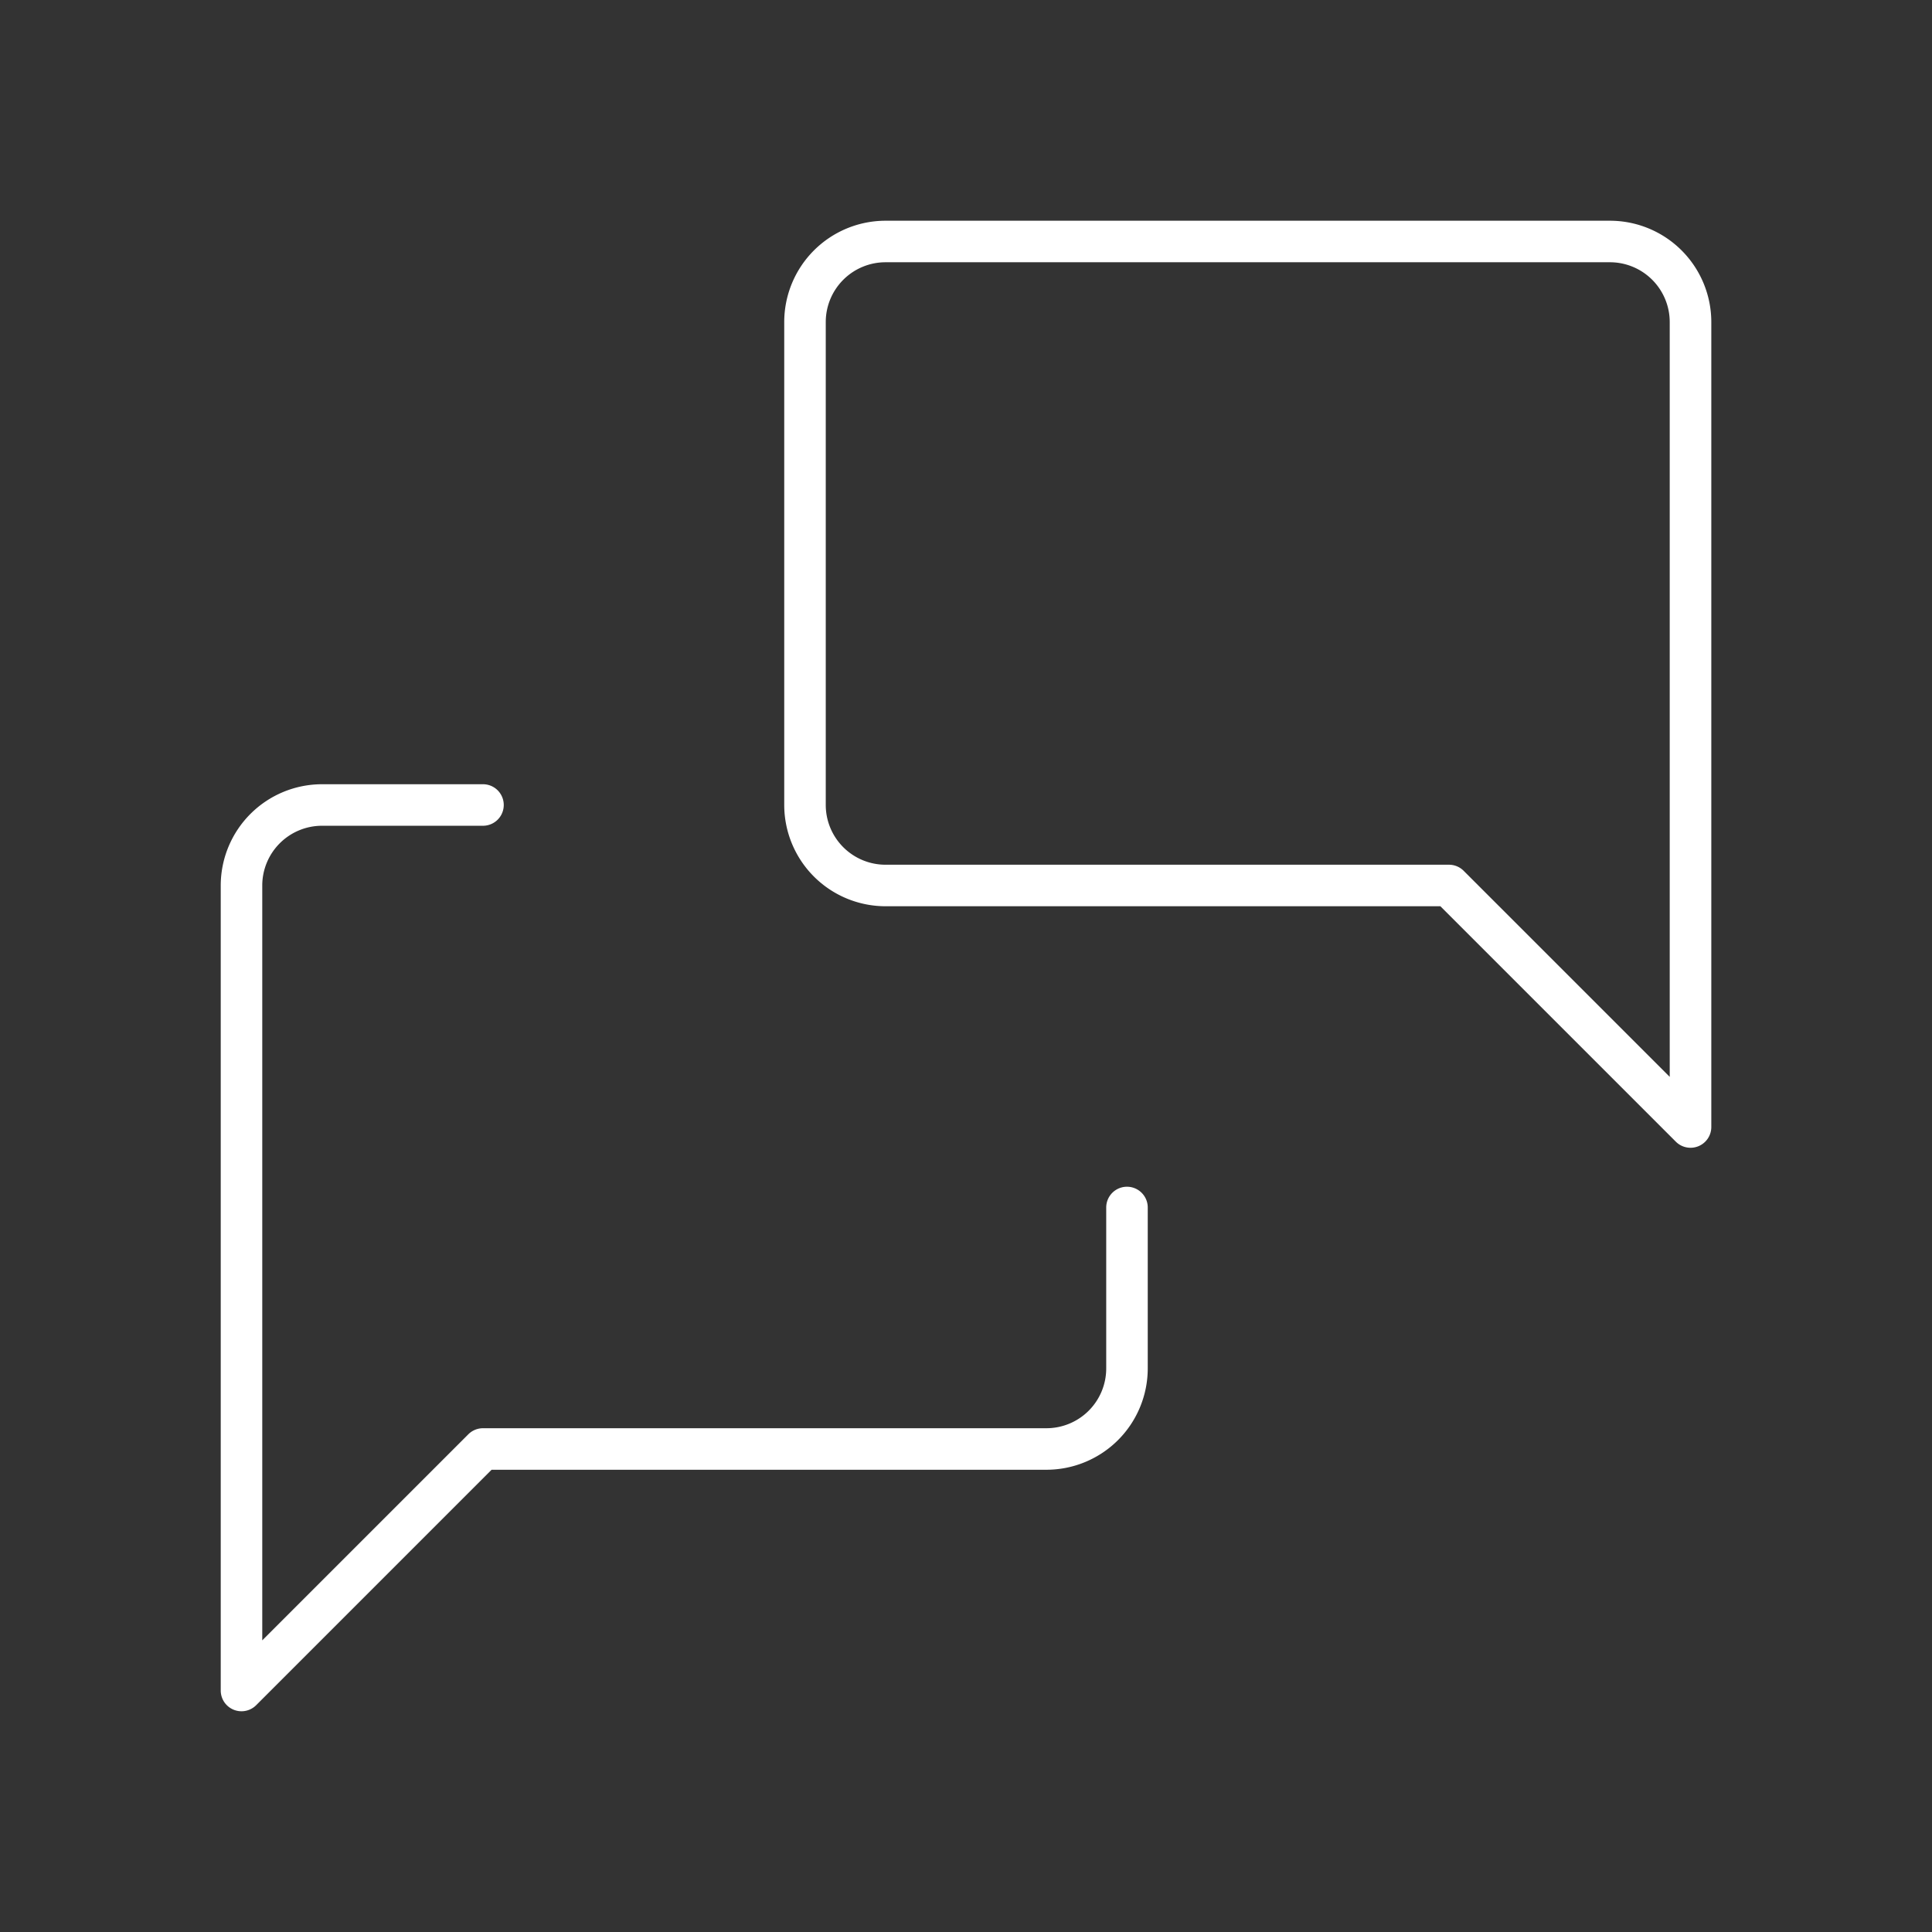 <svg height="93.058" viewBox="0 0 93.058 93.058" width="93.058" xmlns="http://www.w3.org/2000/svg"><rect x="0" y="0" width="93.058" height="93.058" fill="#333333" stroke="none"/><path d="m0 0h93.058v93.058h-93.058z" fill="none"/><g fill="#fff"><path d="m52.652 46.652a1 1 0 0 1 -.707-.293l-11.34-11.34h-26.728a4.883 4.883 0 0 1 -4.877-4.877v-23.265a4.883 4.883 0 0 1 4.877-4.877h34.9a4.883 4.883 0 0 1 4.877 4.877v38.775a1 1 0 0 1 -1 1zm-38.775-42.652a2.881 2.881 0 0 0 -2.877 2.877v23.265a2.881 2.881 0 0 0 2.877 2.877h27.142a1 1 0 0 1 .707.293l9.925 9.925v-36.36a2.881 2.881 0 0 0 -2.877-2.877z" transform="translate(28.774 8.632)"/><path d="m3 53.652a1 1 0 0 1 -1-1v-38.775a4.883 4.883 0 0 1 4.877-4.877h7.755a1 1 0 0 1 0 2h-7.755a2.881 2.881 0 0 0 -2.877 2.877v36.36l9.925-9.925a1 1 0 0 1 .707-.293h27.142a2.881 2.881 0 0 0 2.877-2.877v-7.755a1 1 0 0 1 2 0v7.755a4.883 4.883 0 0 1 -4.877 4.877h-26.728l-11.339 11.34a1 1 0 0 1 -.707.293z" transform="translate(8.632 28.774)"/></g></svg>